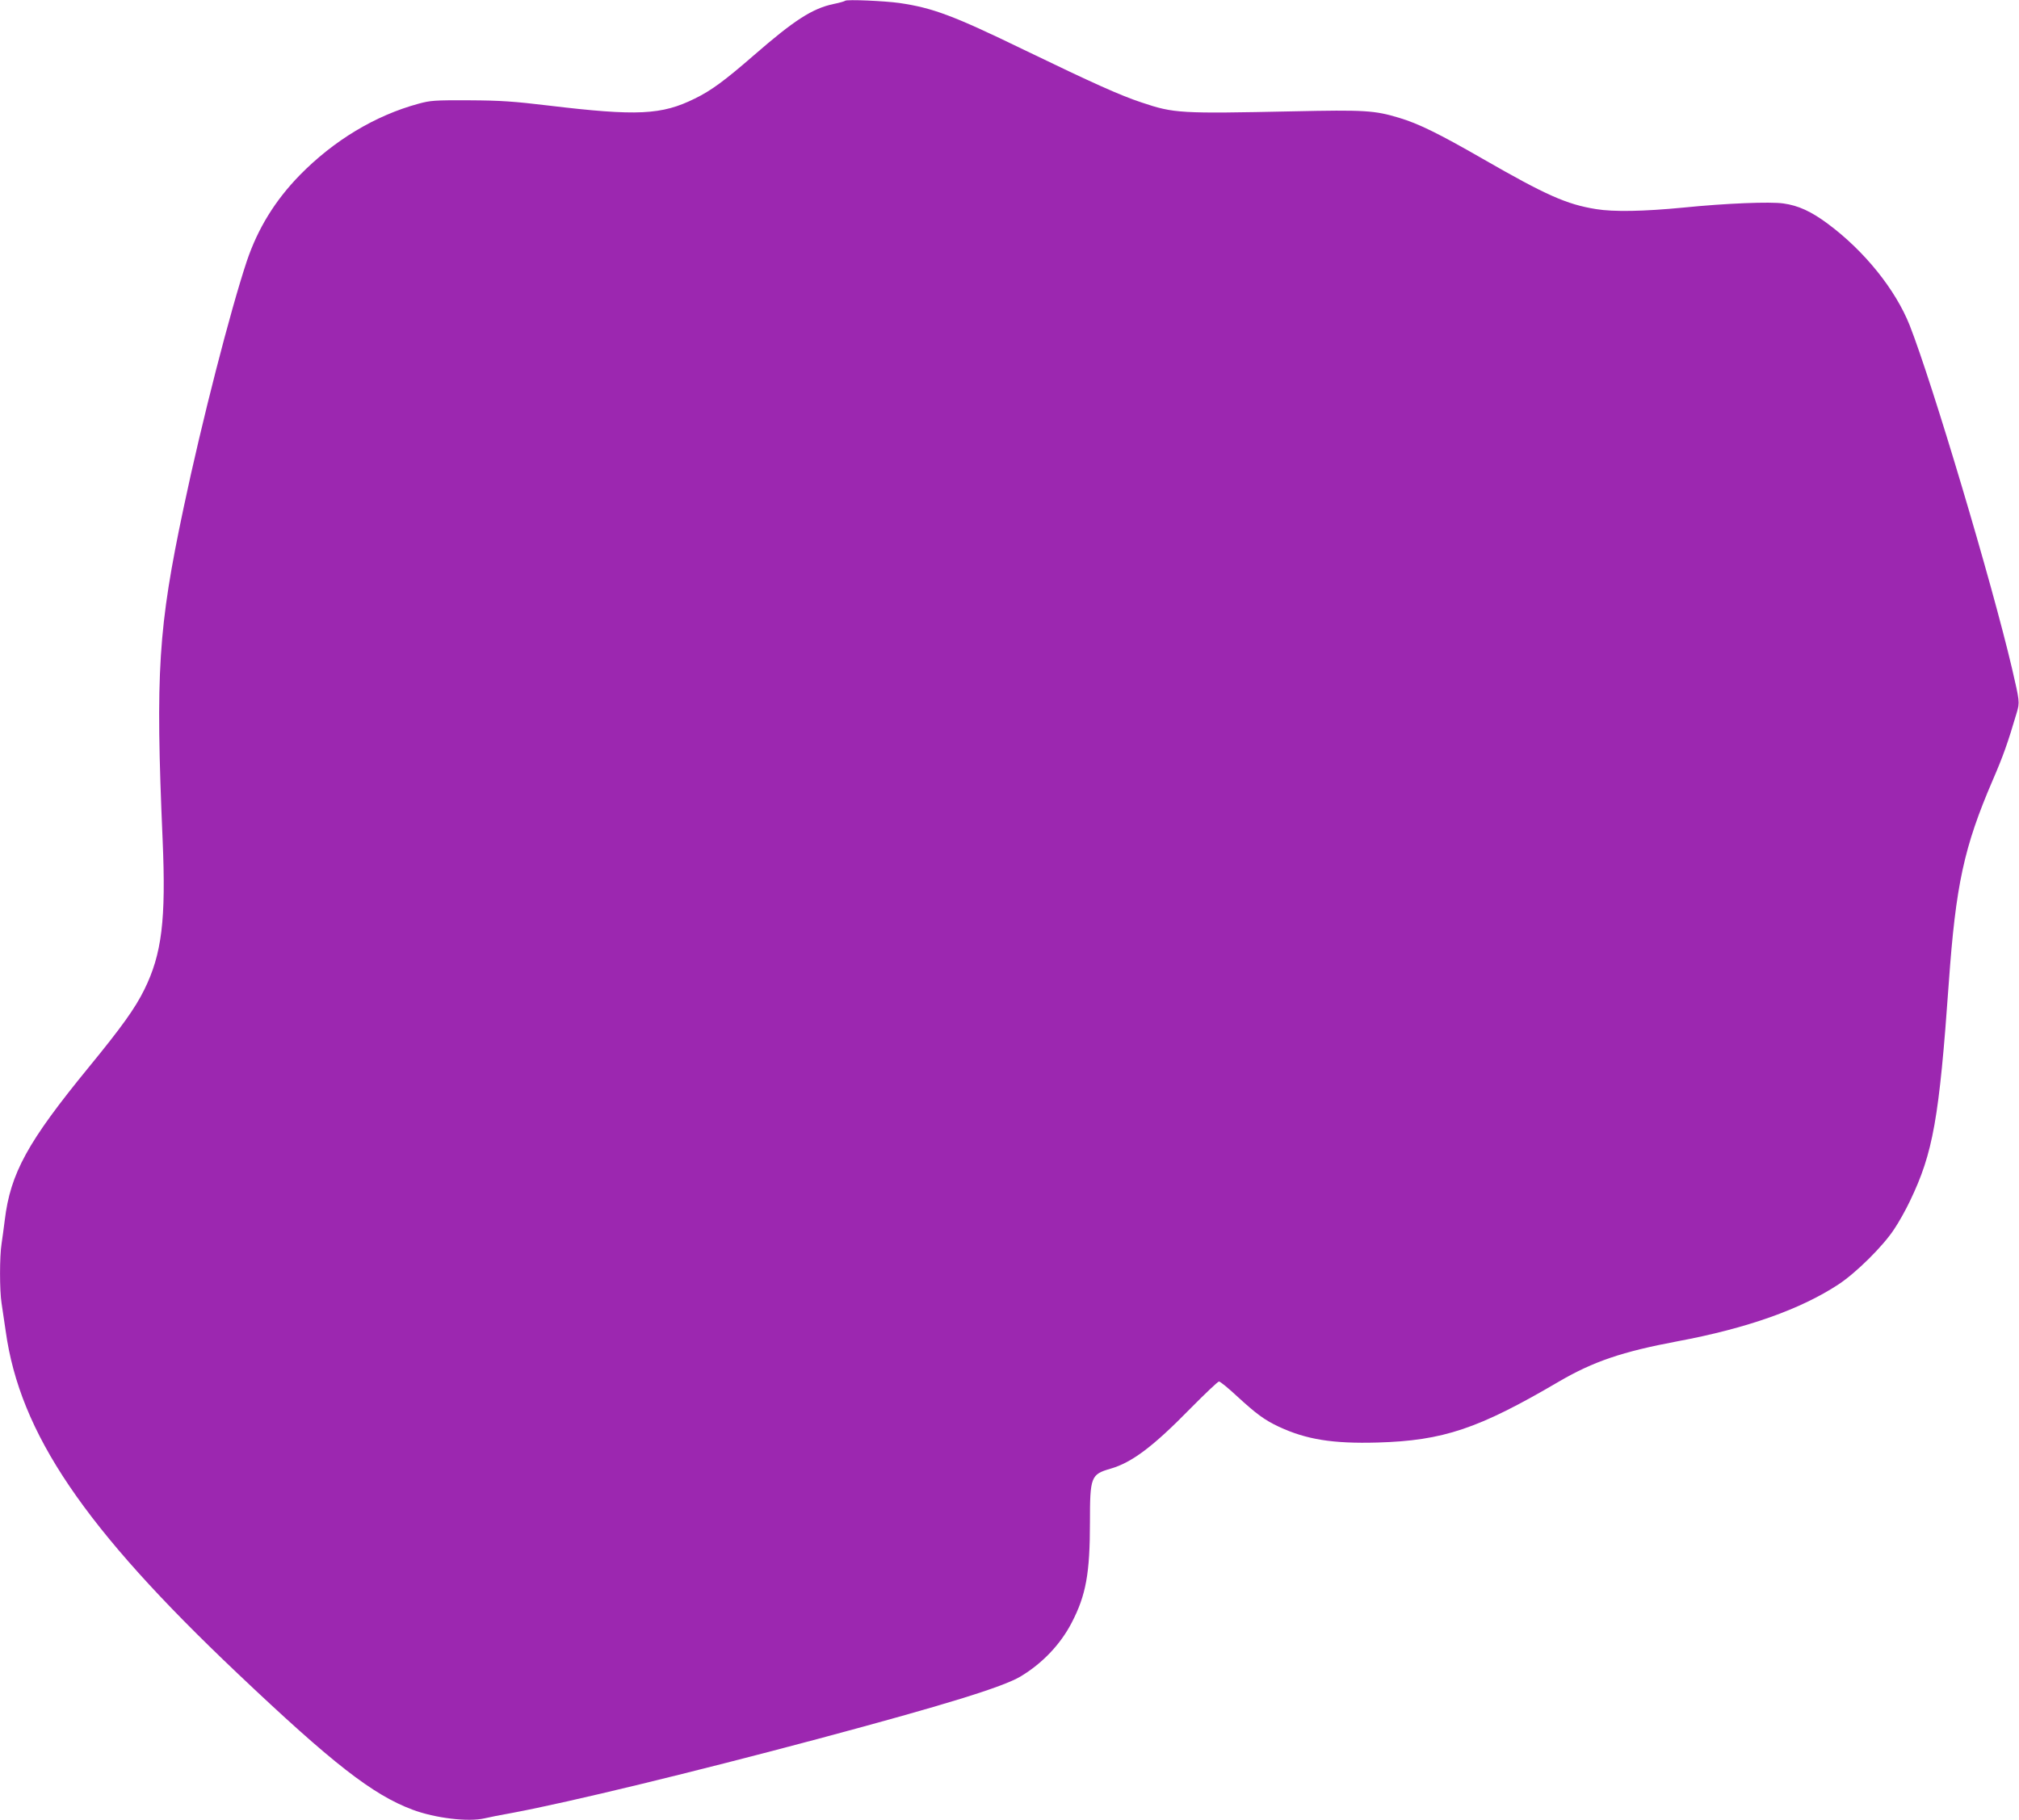 <?xml version="1.0" standalone="no"?>
<!DOCTYPE svg PUBLIC "-//W3C//DTD SVG 20010904//EN"
 "http://www.w3.org/TR/2001/REC-SVG-20010904/DTD/svg10.dtd">
<svg version="1.0" xmlns="http://www.w3.org/2000/svg"
 width="1280pt" height="1154pt" viewBox="0 0 1280 1154"
 preserveAspectRatio="xMidYMid meet">
<g transform="translate(0,1154) scale(0.1,-0.1)"
fill="#9c27b0" stroke="none">
<path d="M5358 11535 c-3 -3 -36 -13 -72 -20 -135 -28 -251 -103 -506 -325
-183 -159 -270 -224 -375 -275 -210 -104 -364 -112 -930 -44 -217 26 -300 32
-500 33 -222 1 -246 -1 -323 -22 -275 -75 -536 -233 -751 -452 -157 -161 -266
-338 -336 -545 -104 -312 -286 -1019 -401 -1565 -161 -761 -179 -1040 -133
-2105 22 -509 -5 -725 -116 -950 -58 -118 -144 -238 -352 -492 -388 -474 -497
-672 -533 -971 -6 -48 -15 -115 -20 -148 -13 -79 -13 -299 0 -378 5 -33 17
-113 26 -176 90 -649 497 -1249 1469 -2170 604 -573 857 -770 1110 -865 144
-54 354 -79 457 -55 24 6 104 22 178 35 367 69 1146 258 1940 470 800 214
1168 328 1279 394 139 83 254 204 325 341 91 175 116 313 116 638 0 288 6 303
130 339 136 39 271 141 505 380 94 95 176 173 183 173 8 0 58 -41 113 -92 123
-113 174 -151 265 -194 175 -82 344 -109 627 -101 417 12 640 87 1151 387 218
127 400 189 751 255 440 82 781 203 1021 361 111 73 282 242 352 349 30 44 75
125 101 180 146 304 185 521 246 1384 44 619 96 860 278 1283 67 155 95 234
153 430 19 65 18 71 -30 278 -128 547 -505 1810 -649 2177 -90 227 -287 472
-519 644 -106 79 -188 116 -282 129 -84 12 -363 1 -631 -26 -256 -25 -447 -28
-556 -10 -187 30 -317 88 -719 319 -280 161 -409 224 -530 260 -156 47 -218
51 -675 41 -713 -15 -752 -13 -957 56 -136 45 -303 120 -746 334 -447 217
-578 266 -790 297 -92 13 -334 24 -344 14z"/>
</g>
</svg>
